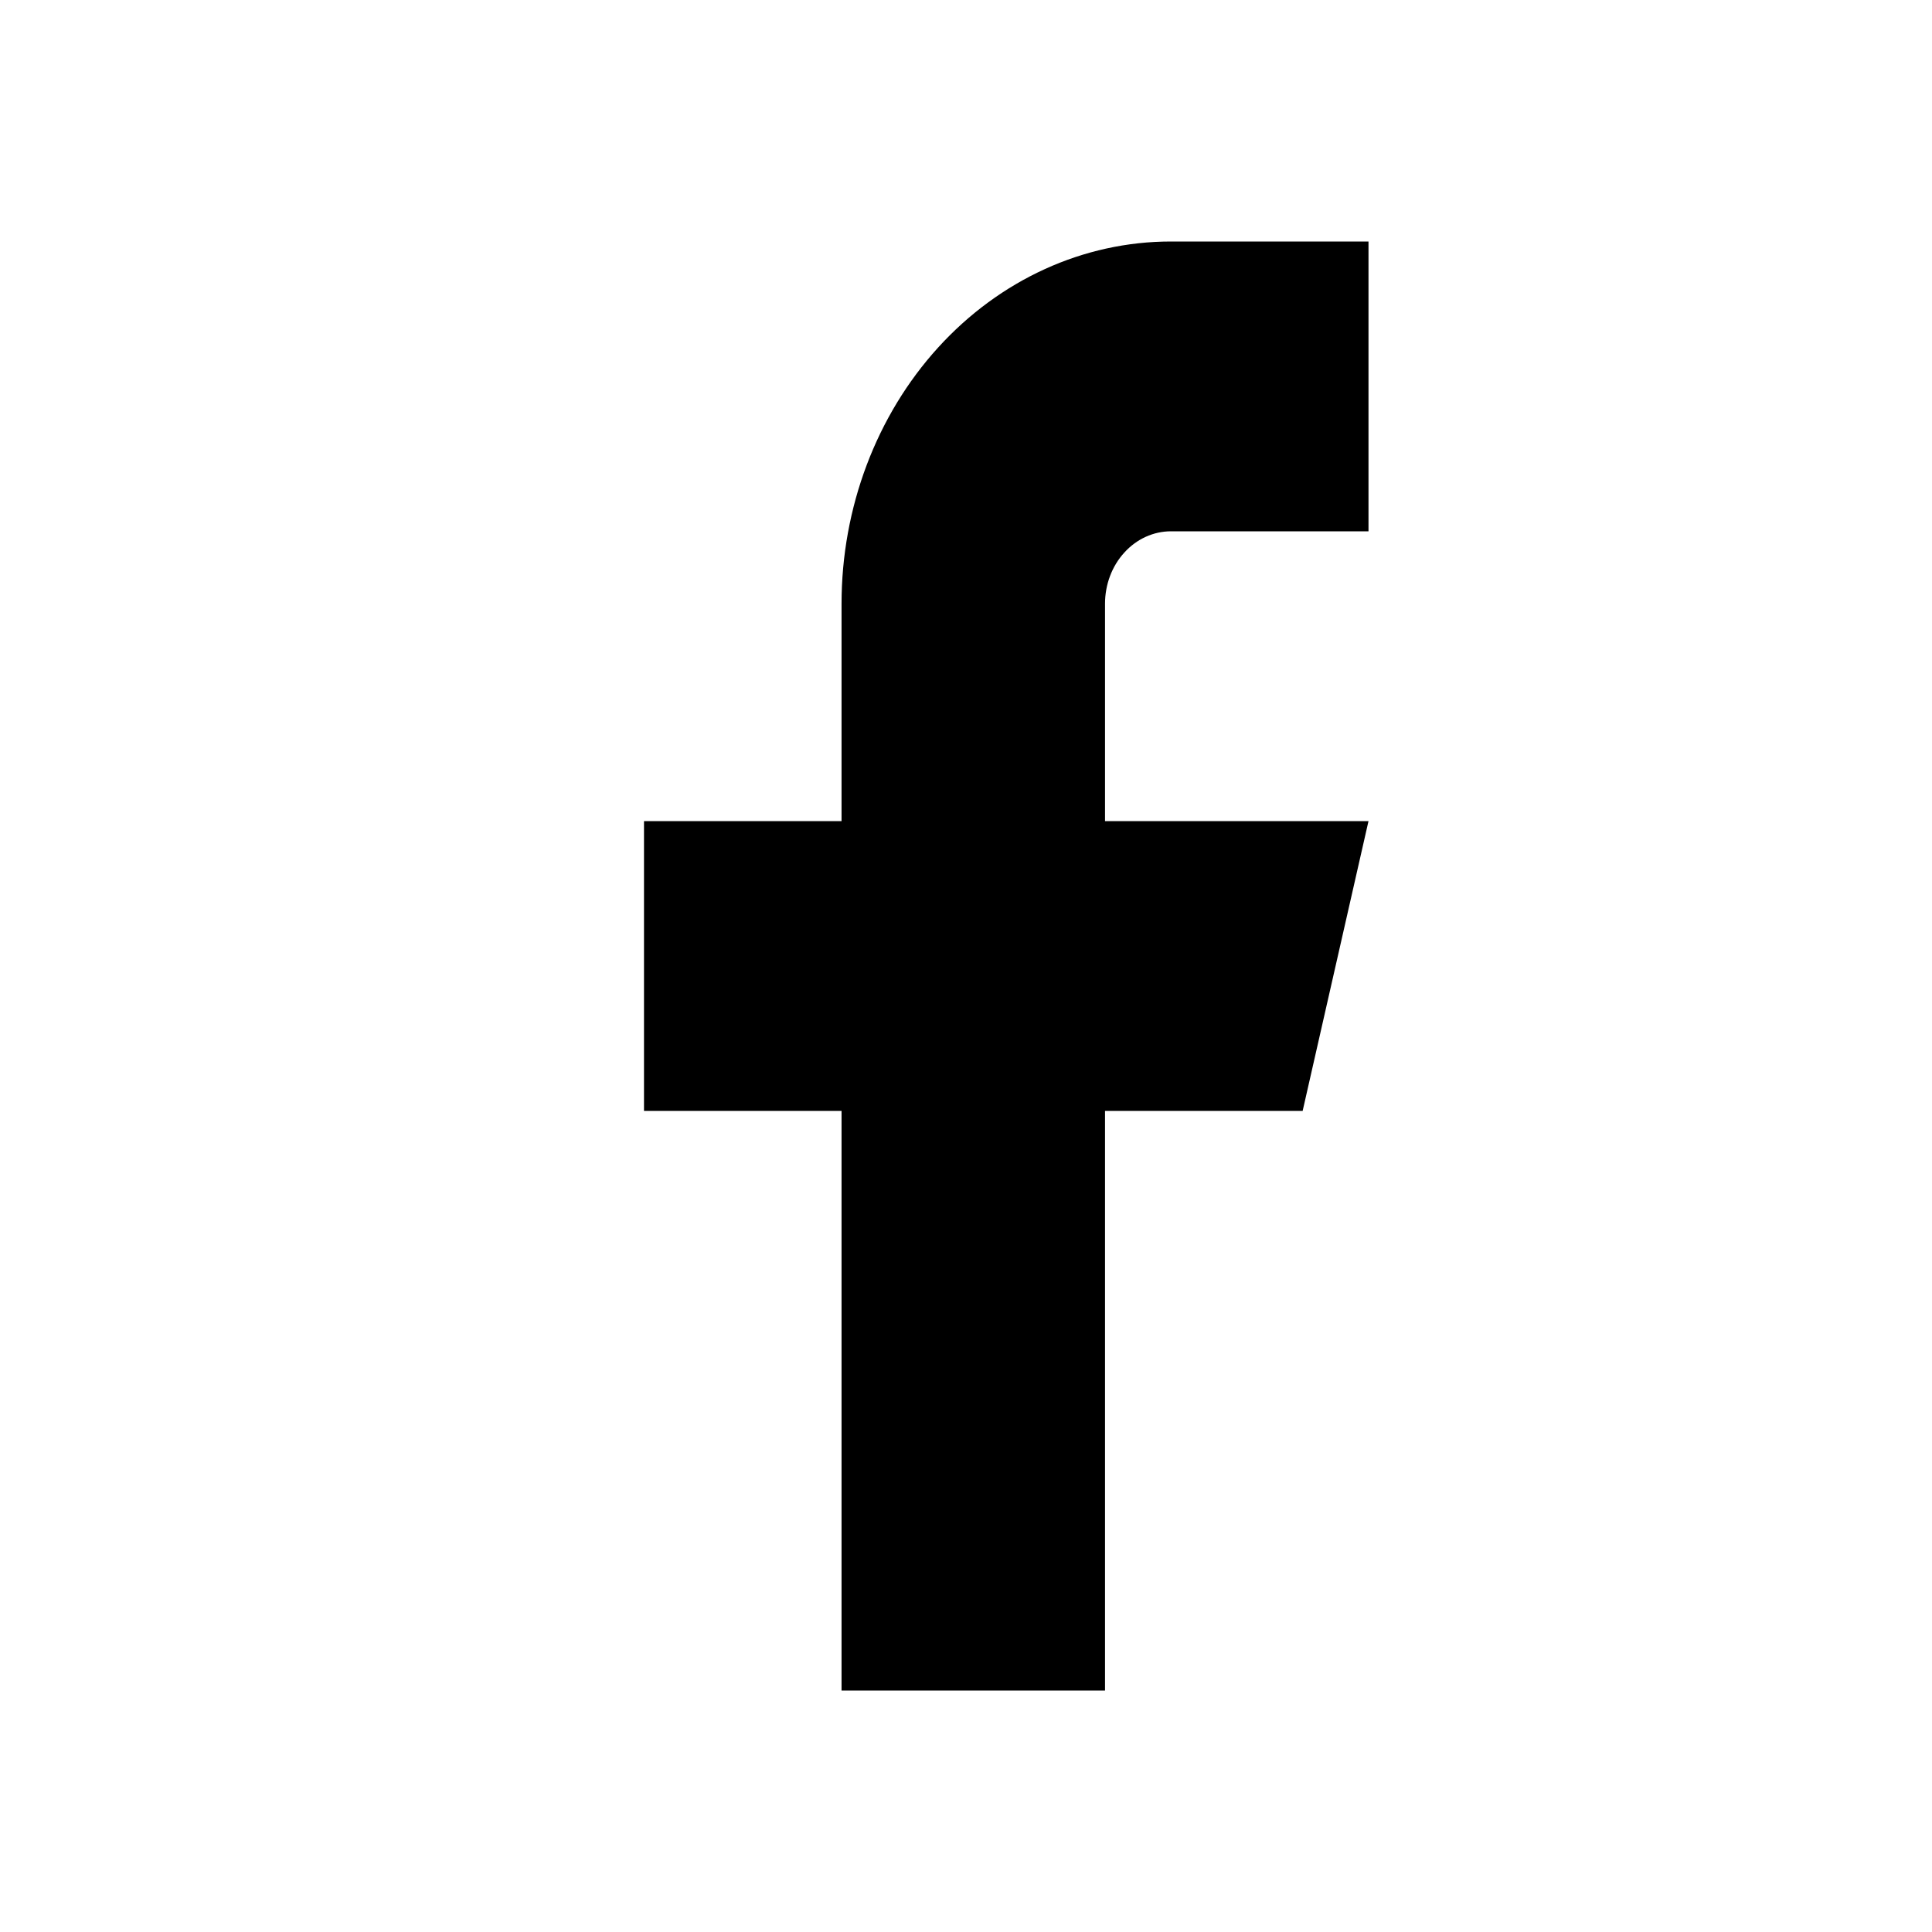 <svg width="24" height="24" viewBox="0 0 24 24" fill="none" xmlns="http://www.w3.org/2000/svg">
<path d="M17 3H14.546C13.46 3 12.42 3.474 11.653 4.318C10.886 5.162 10.454 6.307 10.454 7.5V10.2H8V13.8H10.454V21H13.727V13.8H16.182L17 10.2H13.727V7.5C13.727 7.261 13.813 7.032 13.967 6.864C14.12 6.695 14.329 6.6 14.546 6.6H17V3Z" fill="black"/>
</svg>
